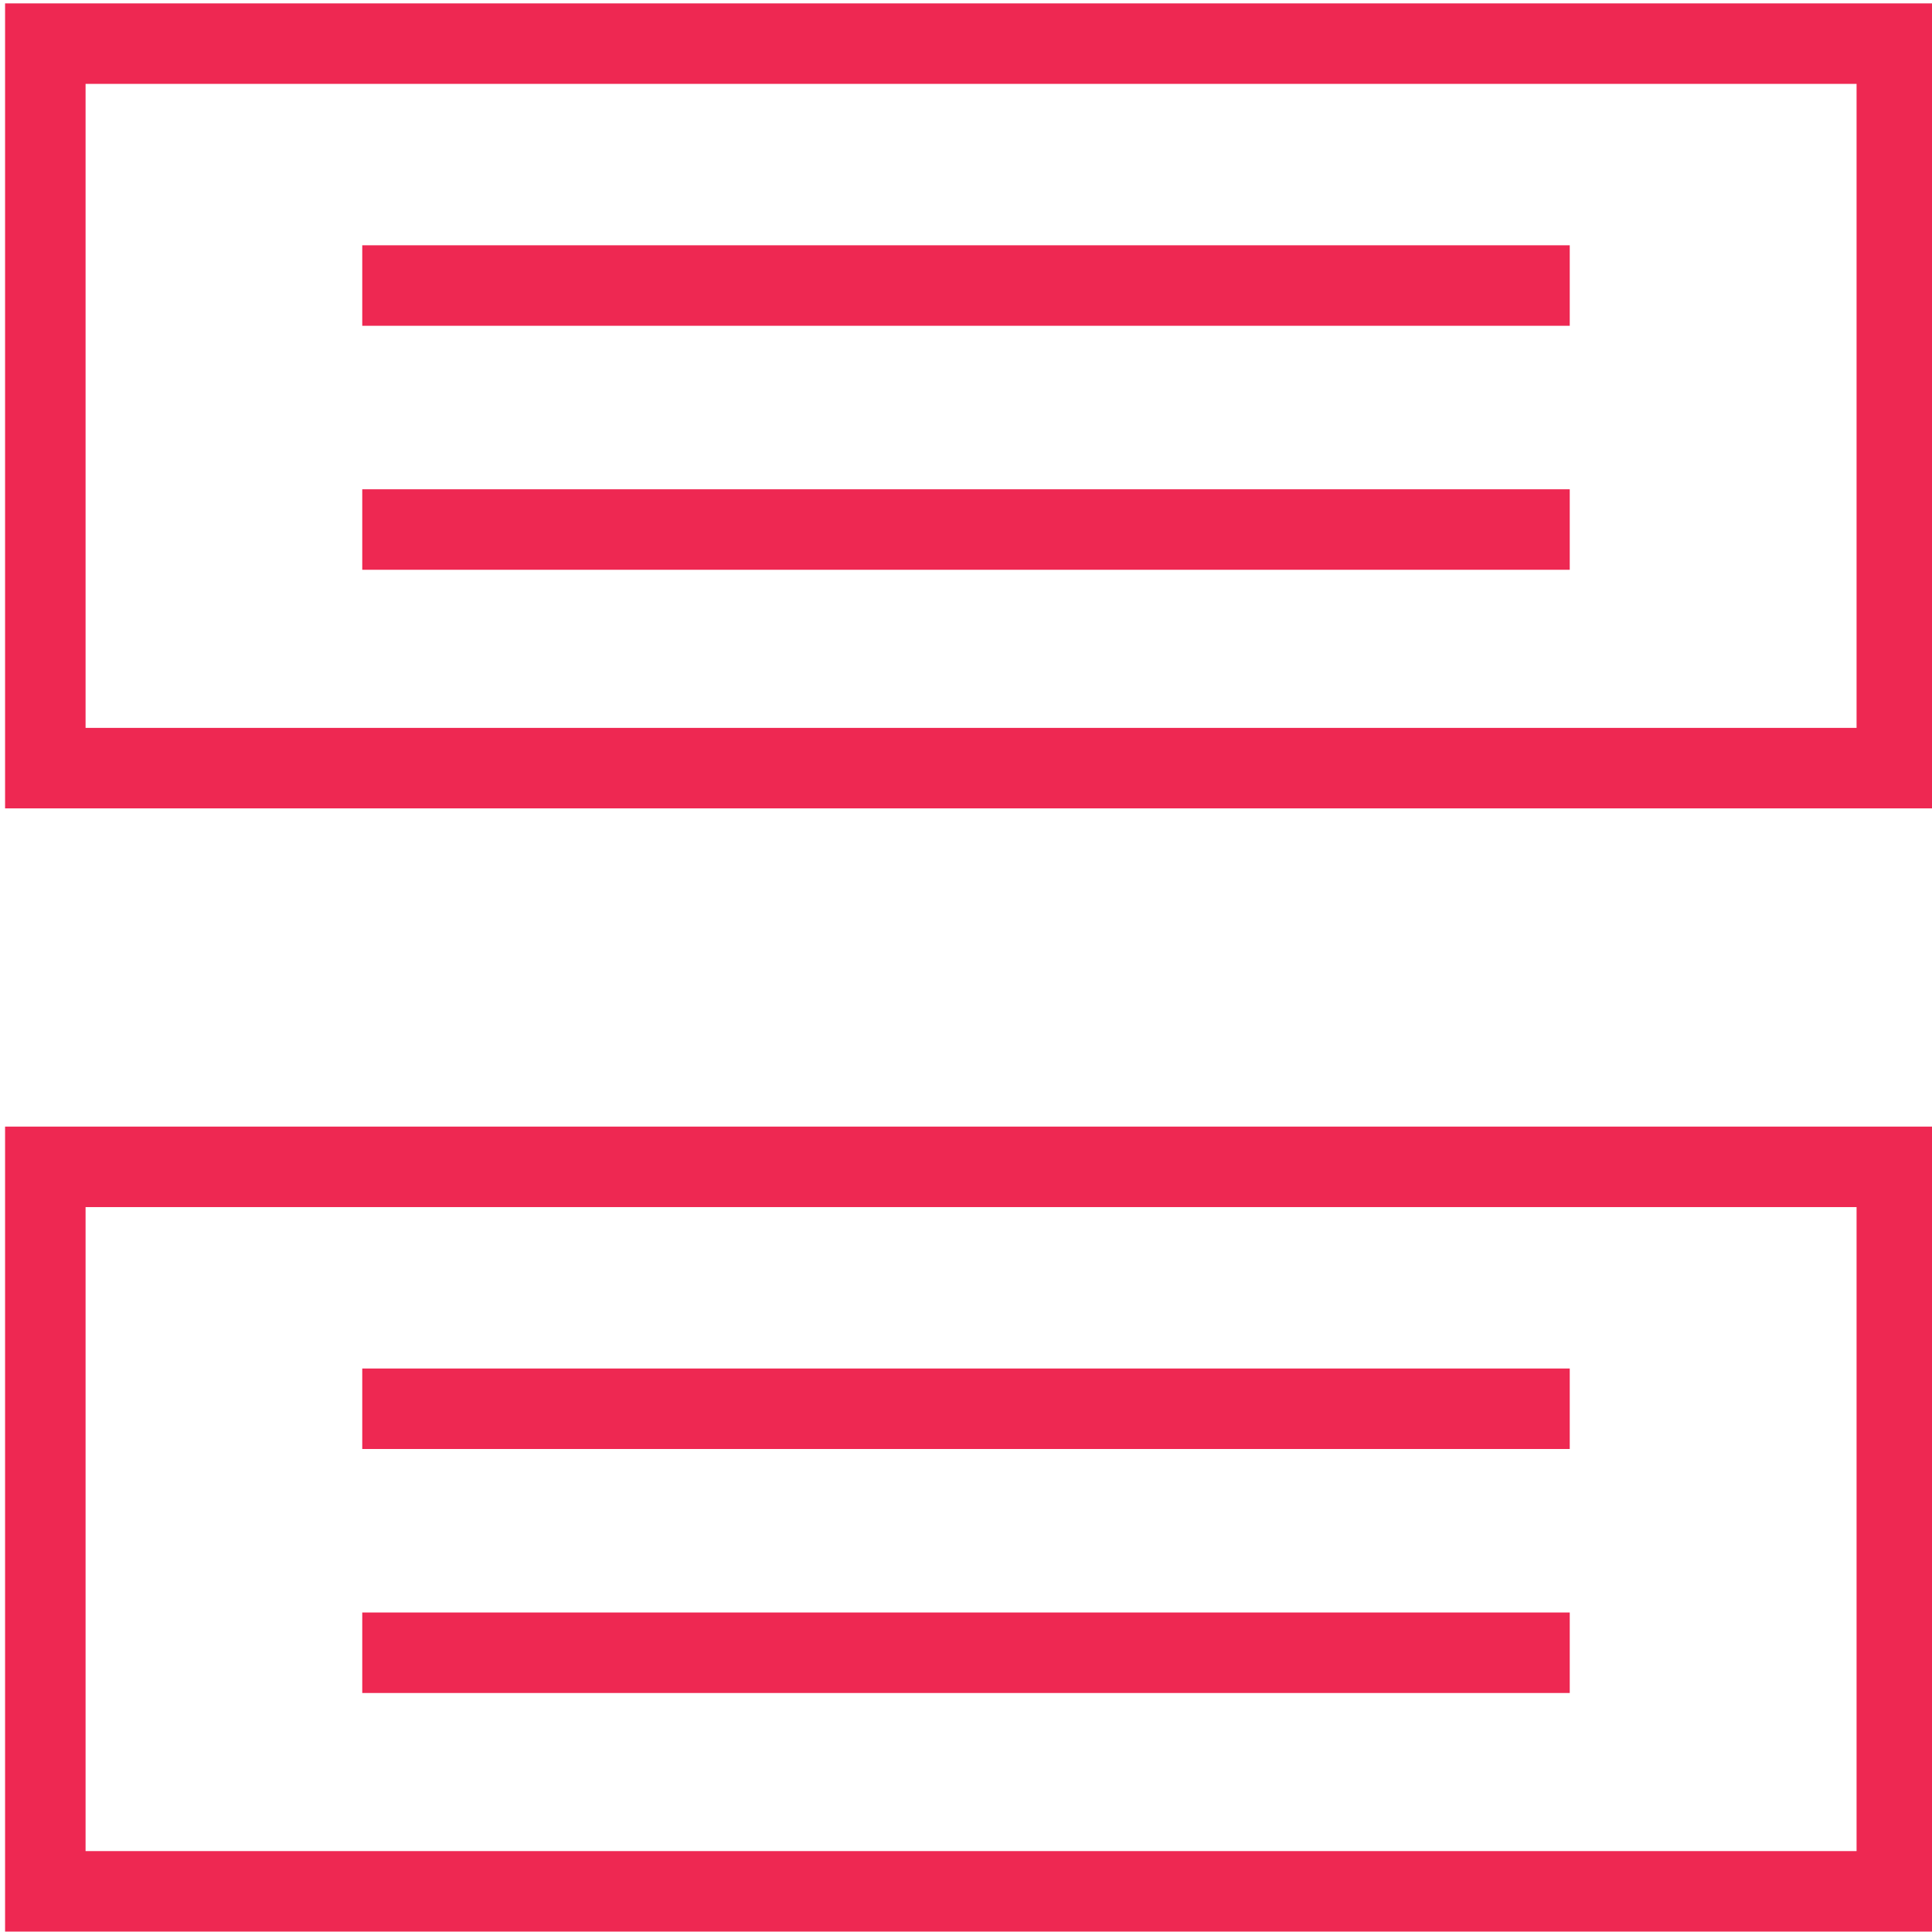 <svg xmlns="http://www.w3.org/2000/svg" xmlns:xlink="http://www.w3.org/1999/xlink" x="0px" y="0px"
	 width="24px" height="24px" viewBox="0 0 24 24" xml:space="preserve">
<rect x="0.563" y="0.542" fill="none" stroke="#EE2852" stroke-miterlimit="10" width="23" height="9"/>
<line fill="none" stroke="#EE2852" stroke-miterlimit="10" x1="4.5" y1="3.547" x2="19.5" y2="3.547"/>
<line fill="none" stroke="#EE2852" stroke-miterlimit="10" x1="4.5" y1="6.578" x2="19.5" y2="6.578"/>
<rect x="0.563" y="14.495" fill="none" stroke="#EE2852" stroke-miterlimit="10" width="23" height="9"/>
<line fill="none" stroke="#EE2852" stroke-miterlimit="10" x1="4.5" y1="17.5" x2="19.5" y2="17.5"/>
<line fill="none" stroke="#EE2852" stroke-miterlimit="10" x1="4.5" y1="20.531" x2="19.5" y2="20.531"/>
</svg>
